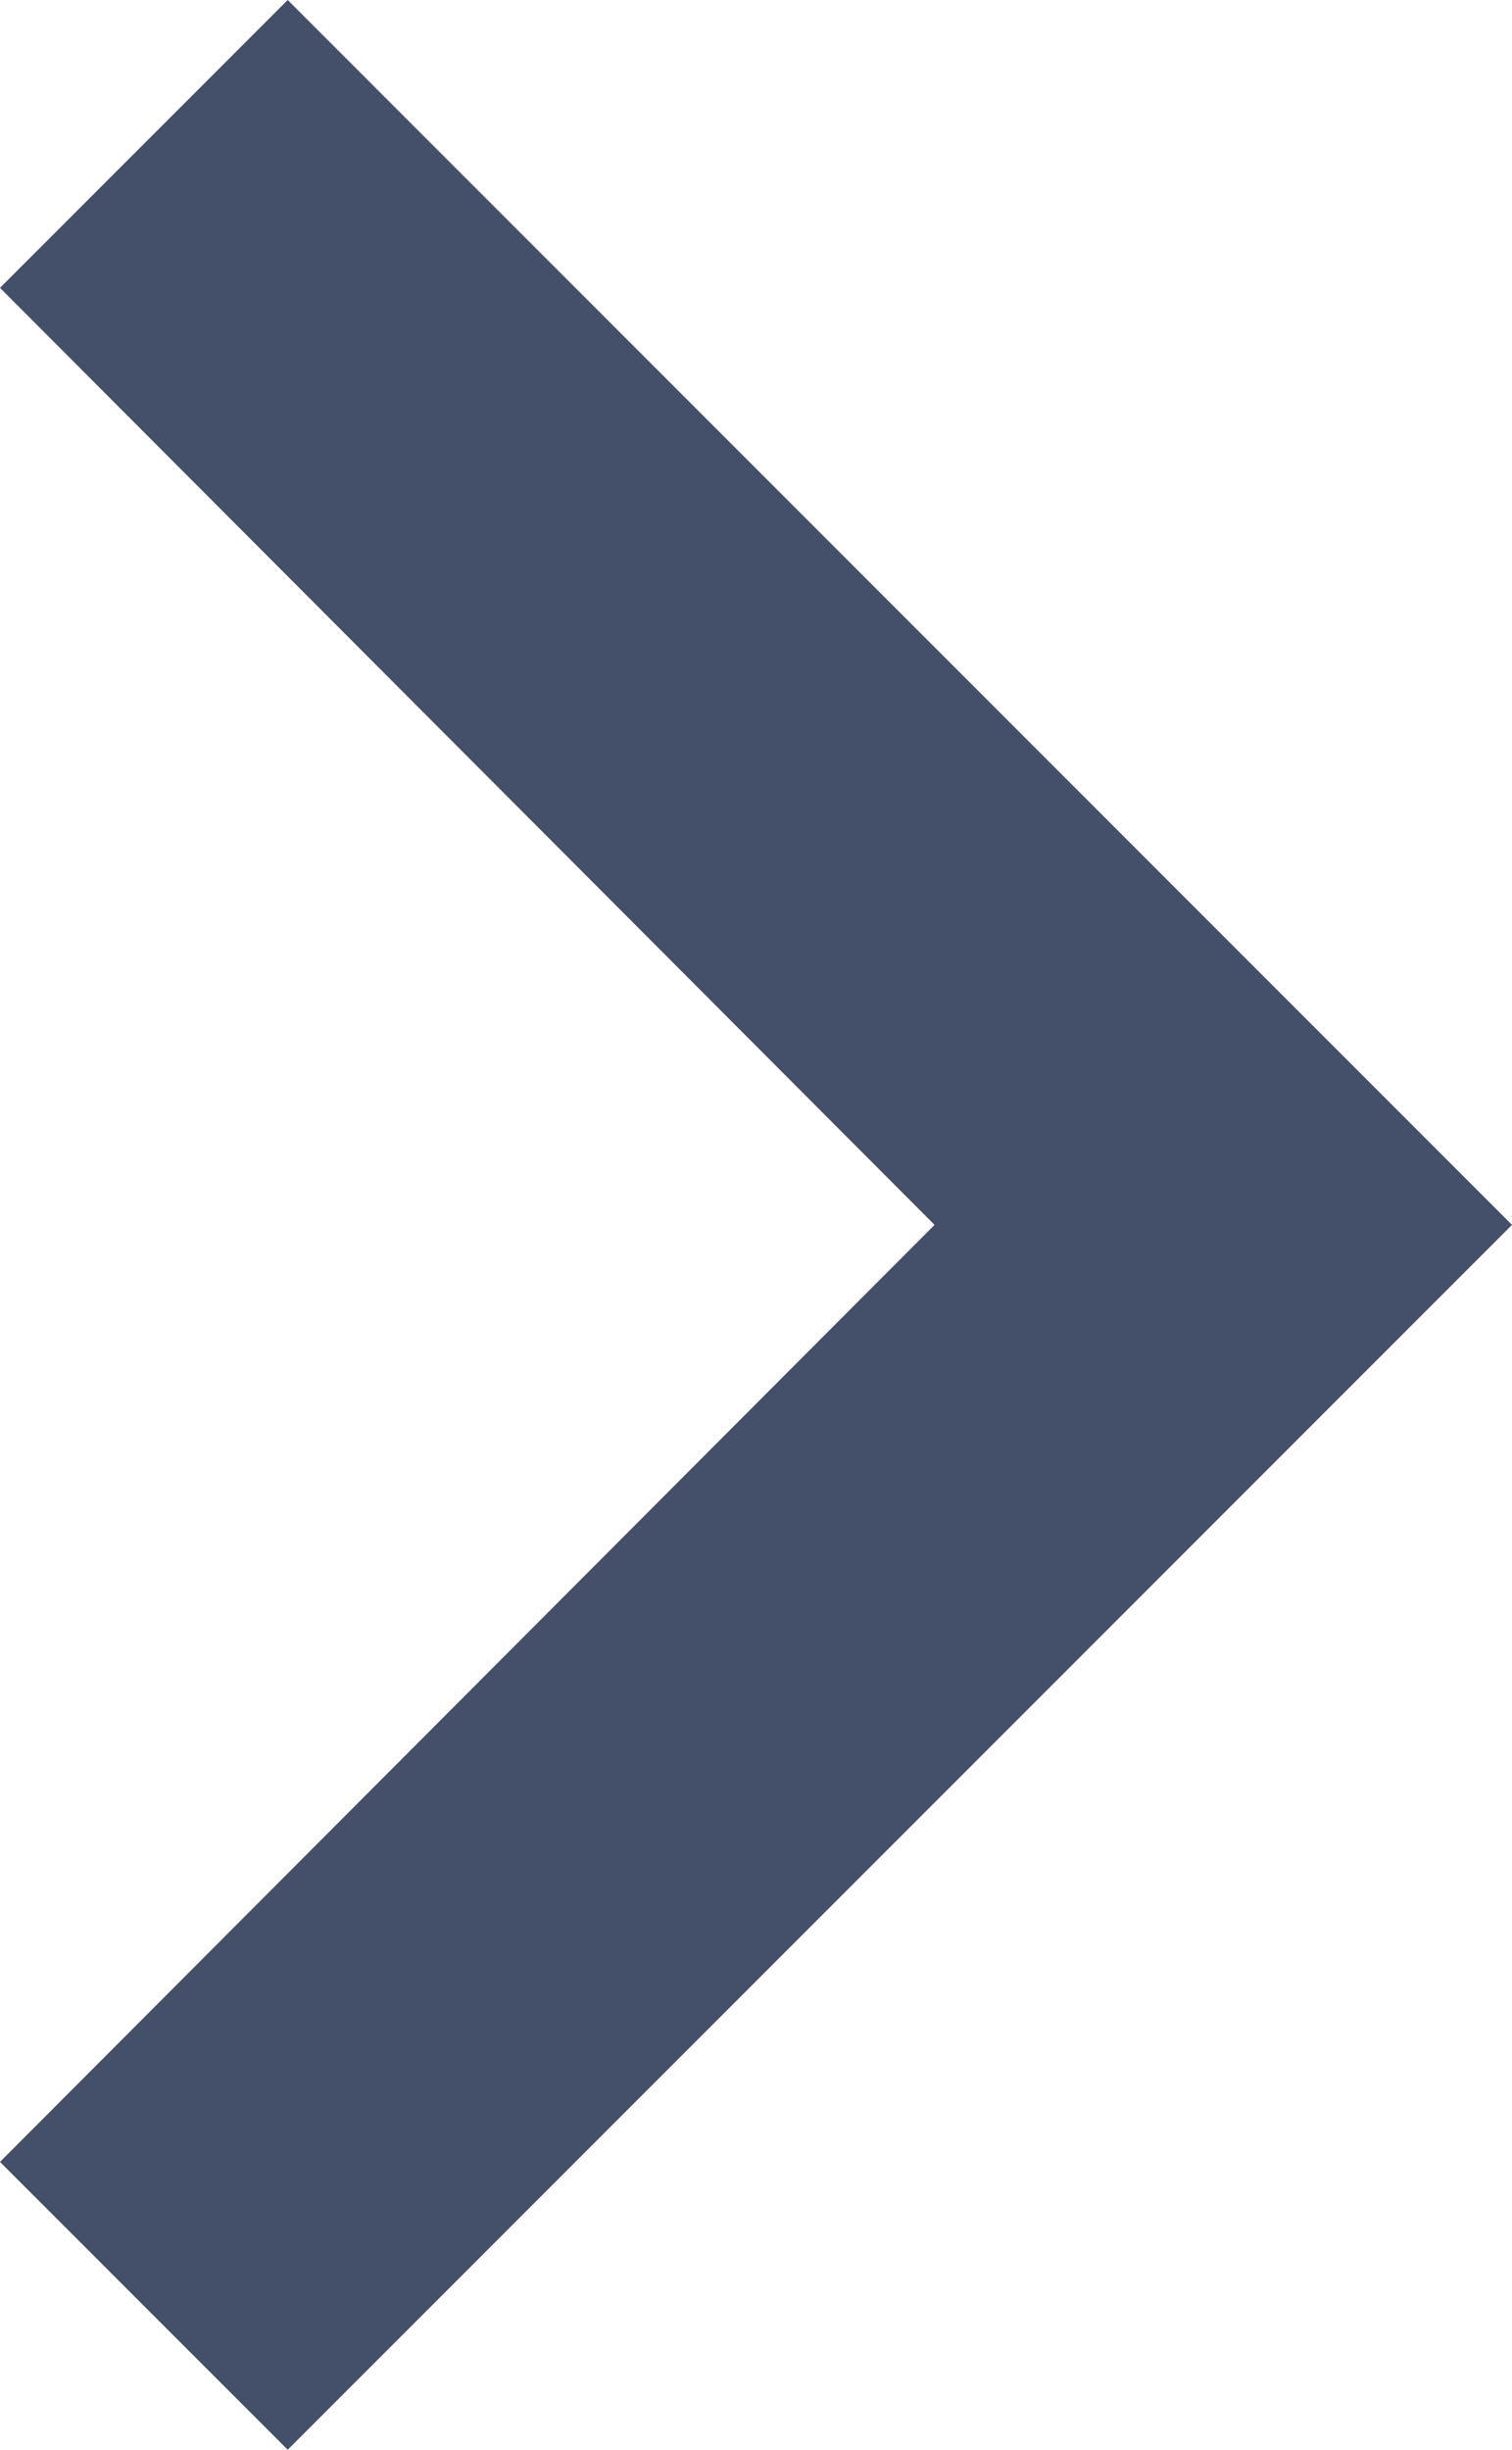 <svg xmlns="http://www.w3.org/2000/svg" width="7.41" height="12" viewBox="0 0 7.41 12">
  <g id="download" transform="translate(7.41 12) rotate(180)">
    <g id="Group-8" transform="translate(0 0)">
      <g id="ic_keyboard_arrow_left_24px-copy-3" transform="translate(0 0)">
        <path id="Shape" d="M7.41,10.59,2.83,6,7.41,1.41,6,0,0,6l6,6Z" fill="#444f6a"/>
      </g>
    </g>
  </g>
</svg>
